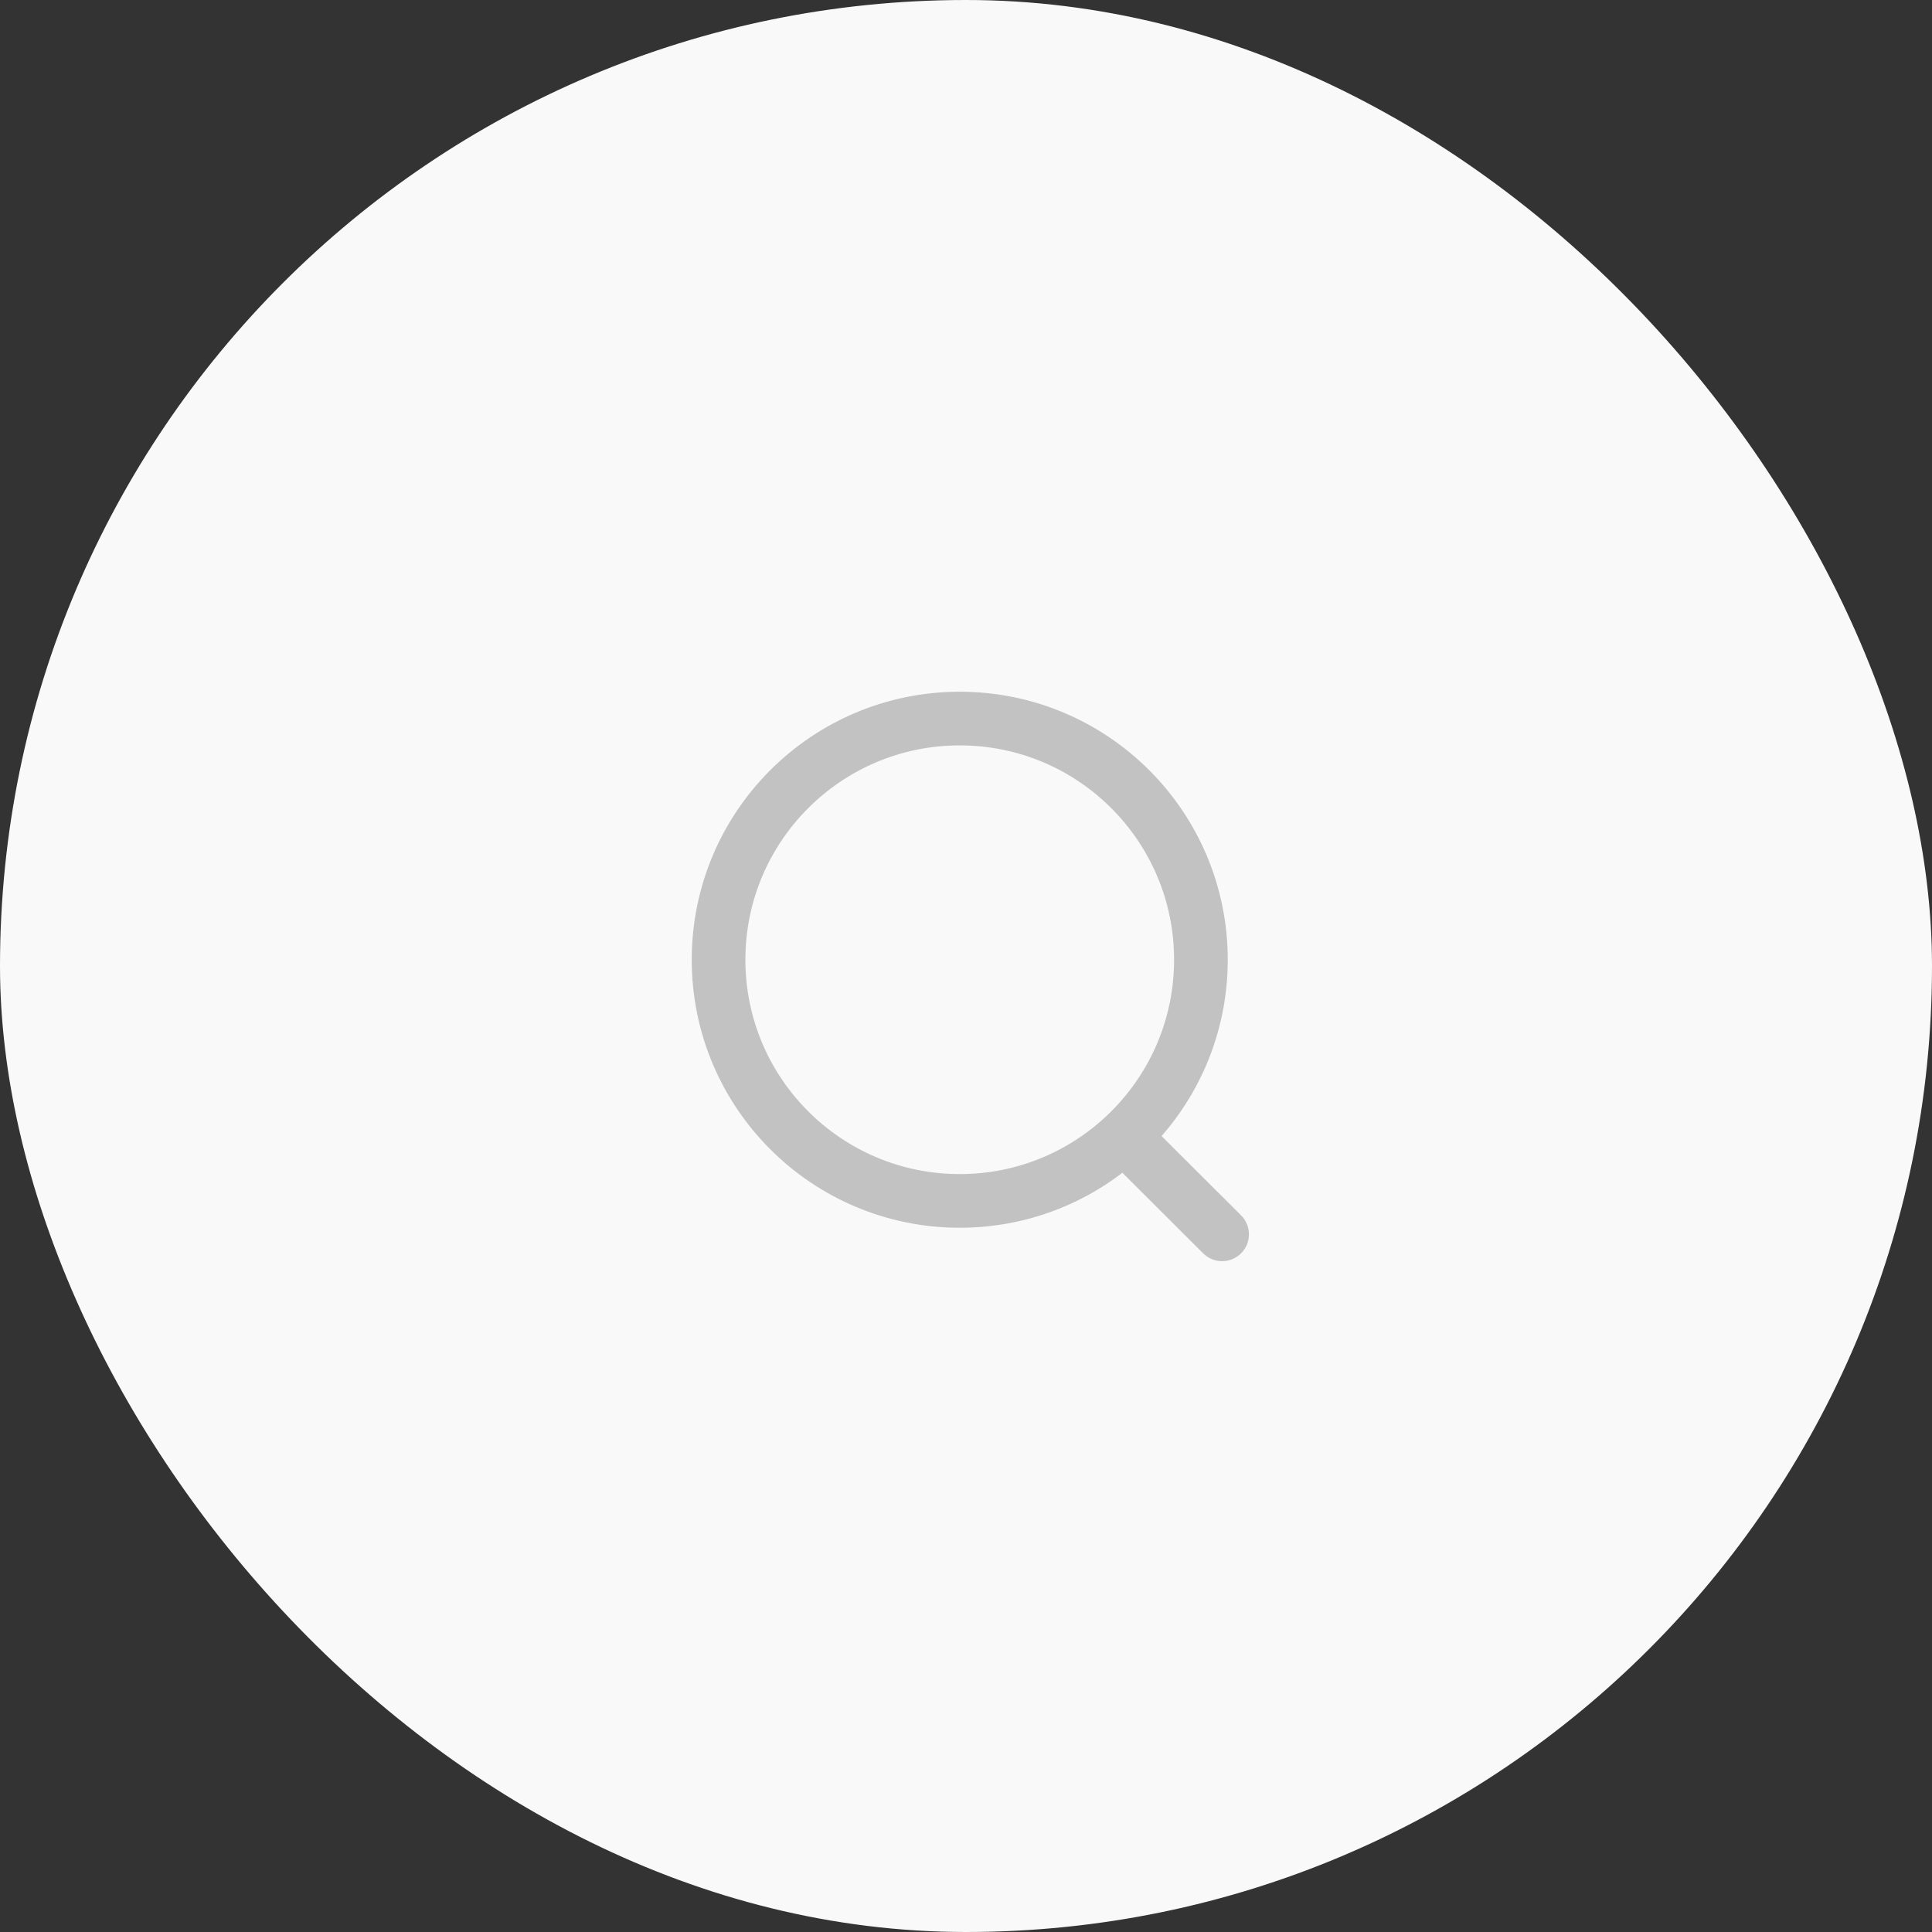 <svg width="54" height="54" viewBox="0 0 54 54" fill="none" xmlns="http://www.w3.org/2000/svg">
<rect x="0" y="0" width="54" height="54" fill="#333333" stroke="none"/>
<rect width="54" height="54" rx="27" fill="#F9F9F9"/>
<circle cx="26.825" cy="26.825" r="6.741" stroke="#C2C2C2" stroke-width="1.5" stroke-linecap="round" stroke-linejoin="round"/>
<path d="M31.515 31.864L34.158 34.5" stroke="#C2C2C2" stroke-width="1.5" stroke-linecap="round" stroke-linejoin="round"/>
</svg>
